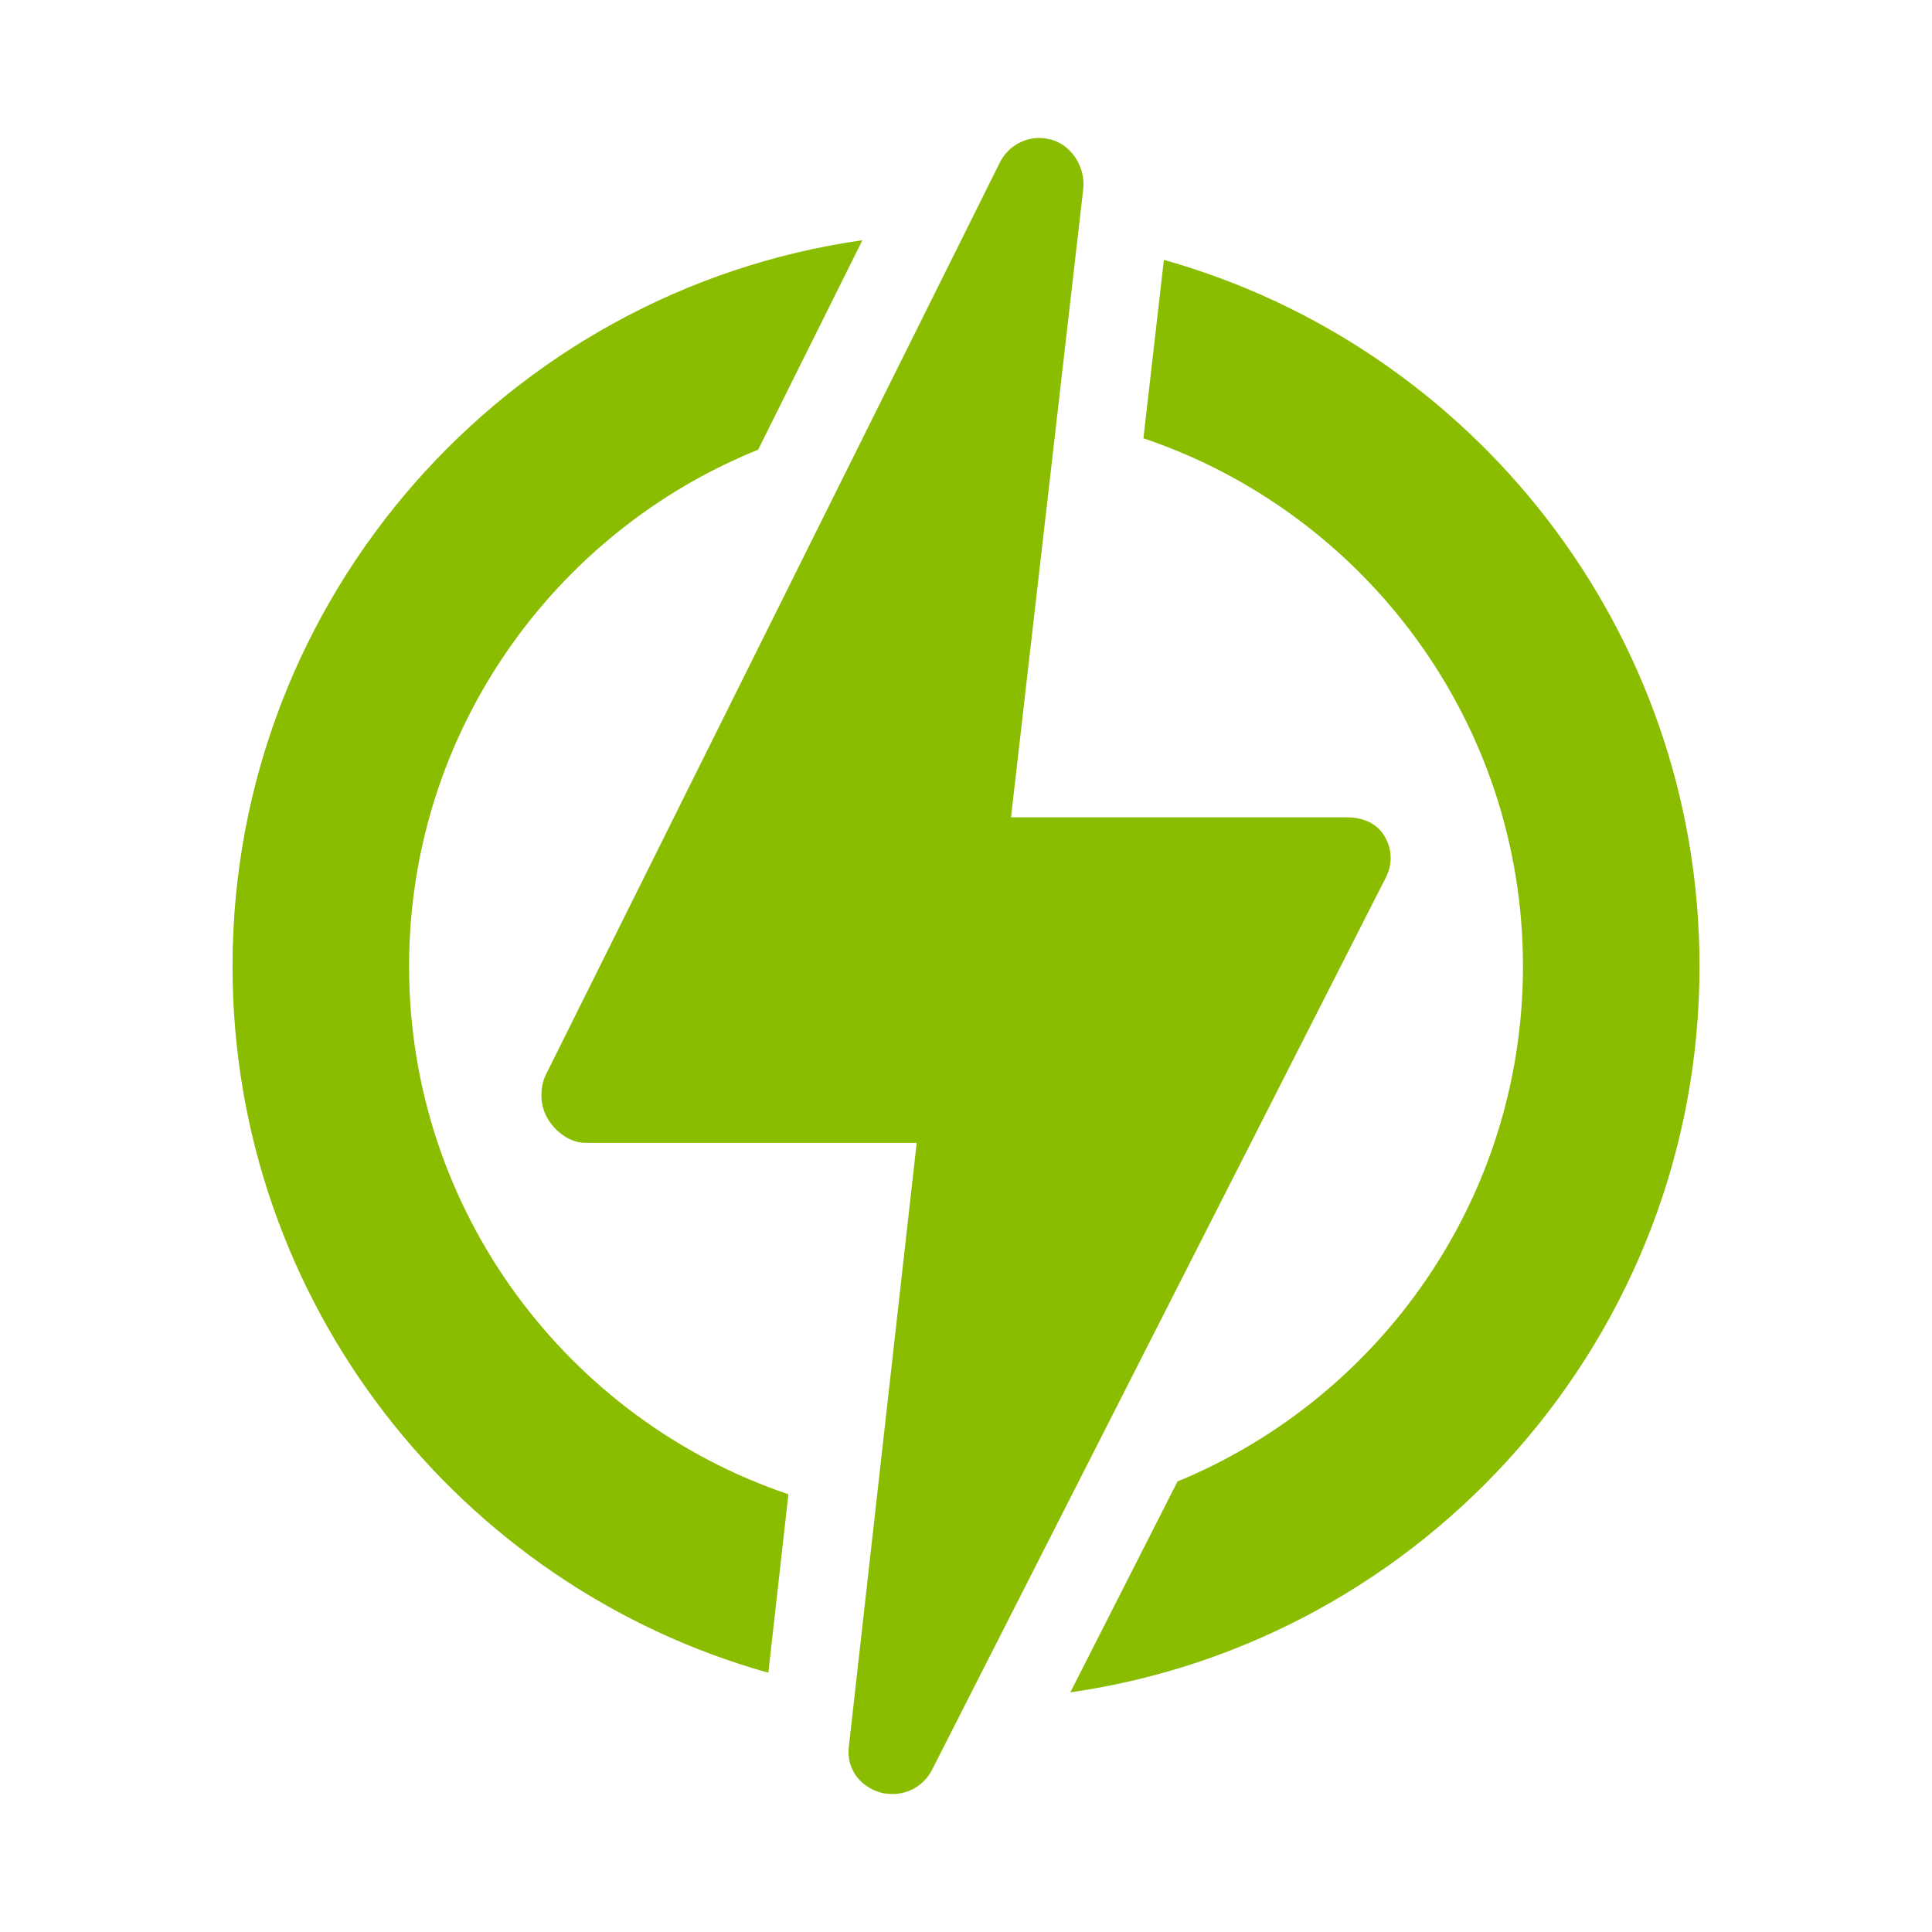 <svg width="42" height="42" viewBox="0 0 42 42" fill="none" xmlns="http://www.w3.org/2000/svg">
<path d="M8.893 21.008C8.893 15.929 12.037 11.571 16.481 9.776L18.748 5.222C11.019 6.32 5.055 12.98 5.055 21.008C5.055 28.312 9.991 34.484 16.703 36.364L17.139 32.484C12.351 30.868 8.893 26.334 8.893 21.008Z" fill="#8ABC00"/>
<path d="M36.946 21.006C36.946 13.704 32.012 7.533 25.302 5.65L24.857 9.528C29.648 11.142 33.108 15.678 33.108 21.006C33.108 26.055 30 30.392 25.598 32.206L23.268 36.79C30.99 35.685 36.946 29.029 36.946 21.006Z" fill="#8ABC00"/>
<path d="M30.128 19.074C30.279 18.777 30.265 18.45 30.091 18.166C29.916 17.881 29.607 17.768 29.273 17.768H21.978L23.548 4.115C23.602 3.653 23.315 3.173 22.868 3.04C22.776 3.013 22.682 3 22.59 3C22.236 3 21.901 3.202 21.736 3.533L11.87 23.356C11.722 23.654 11.739 24.05 11.914 24.332C12.088 24.615 12.397 24.845 12.729 24.845H19.928L18.452 37.983C18.401 38.445 18.686 38.832 19.131 38.965C19.222 38.993 19.315 39 19.406 39C19.759 39 20.094 38.804 20.261 38.475L30.128 19.074Z" fill="#8ABC00"/>
</svg>
